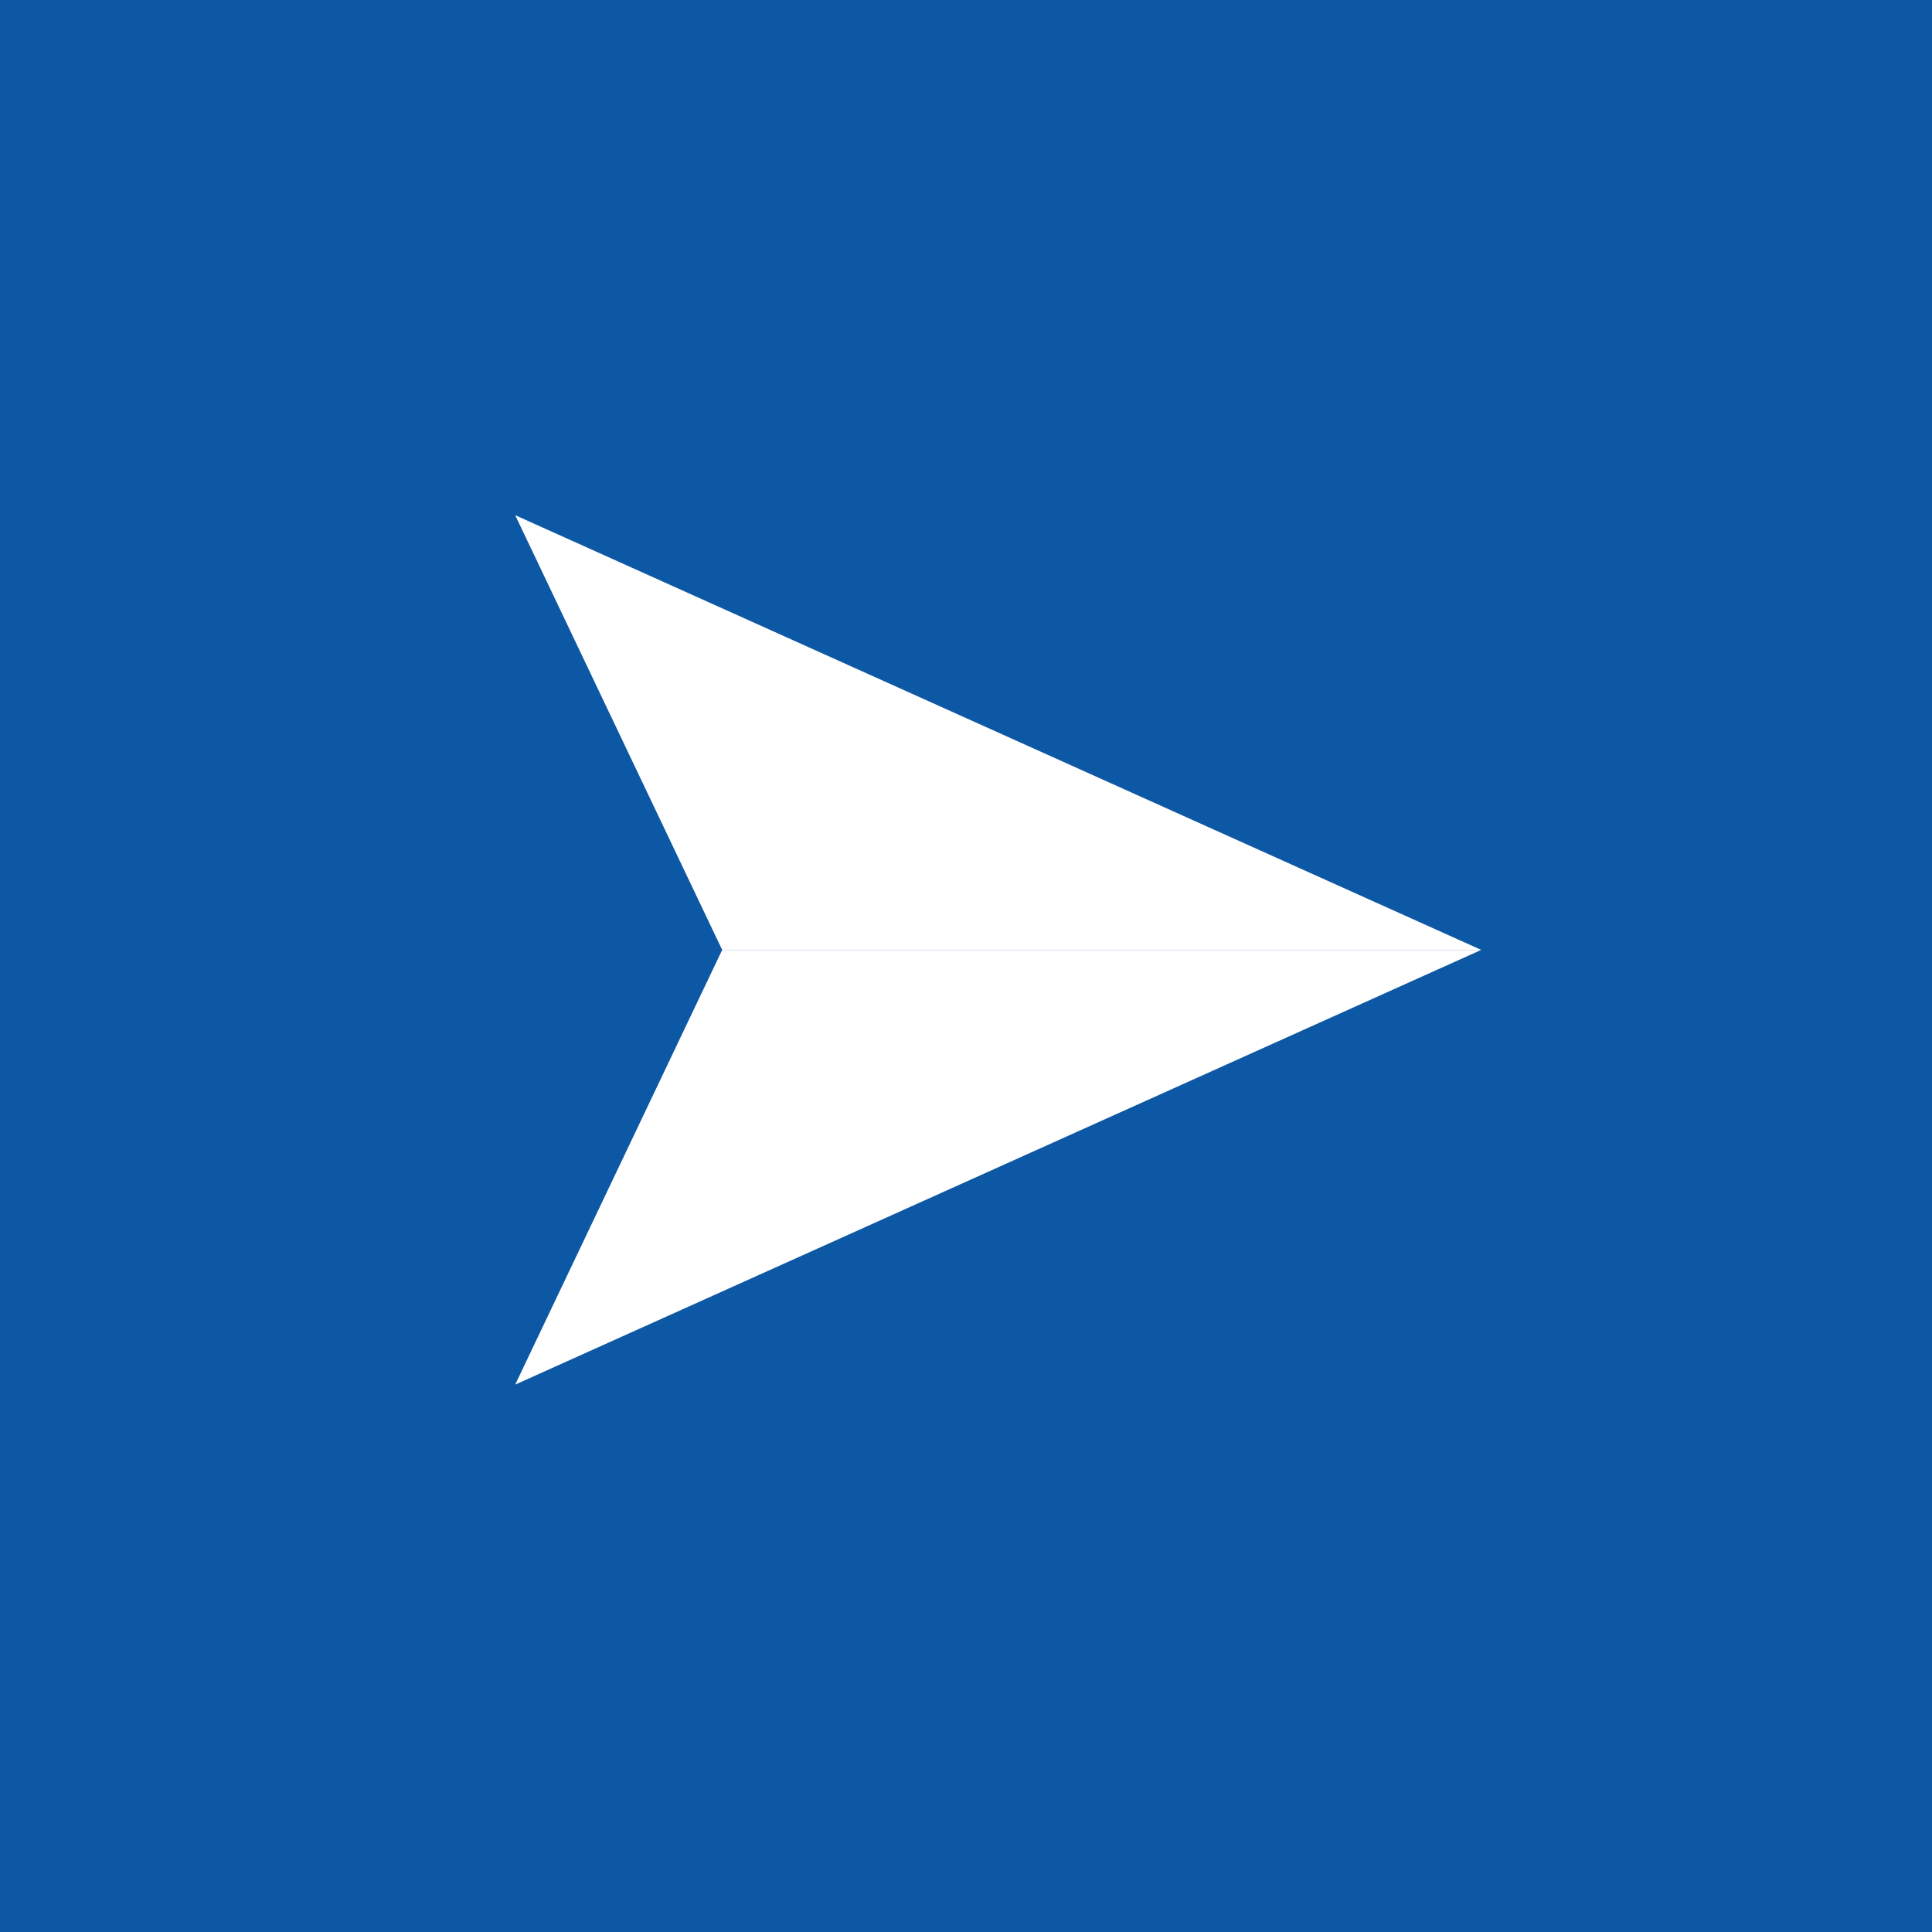 <svg xmlns="http://www.w3.org/2000/svg" width="30" height="30" viewBox="0 0 30 30">
  <g id="グループ_2742" data-name="グループ 2742" transform="translate(-520 -1273)">
    <rect id="長方形_2399" data-name="長方形 2399" width="30" height="30" transform="translate(520 1273)" fill="#0d58a5"/>
    <g id="グループ_2741" data-name="グループ 2741" transform="translate(528 1281)">
      <path id="パス_385" data-name="パス 385" d="M0,15,6.75,0,0,3.214Z" transform="translate(0 6.75) rotate(-90)" fill="#fff"/>
      <path id="パス_386" data-name="パス 386" d="M0,0,6.75,15,0,11.786Z" transform="translate(15 6.75) rotate(90)" fill="#fff"/>
    </g>
  </g>
</svg>

